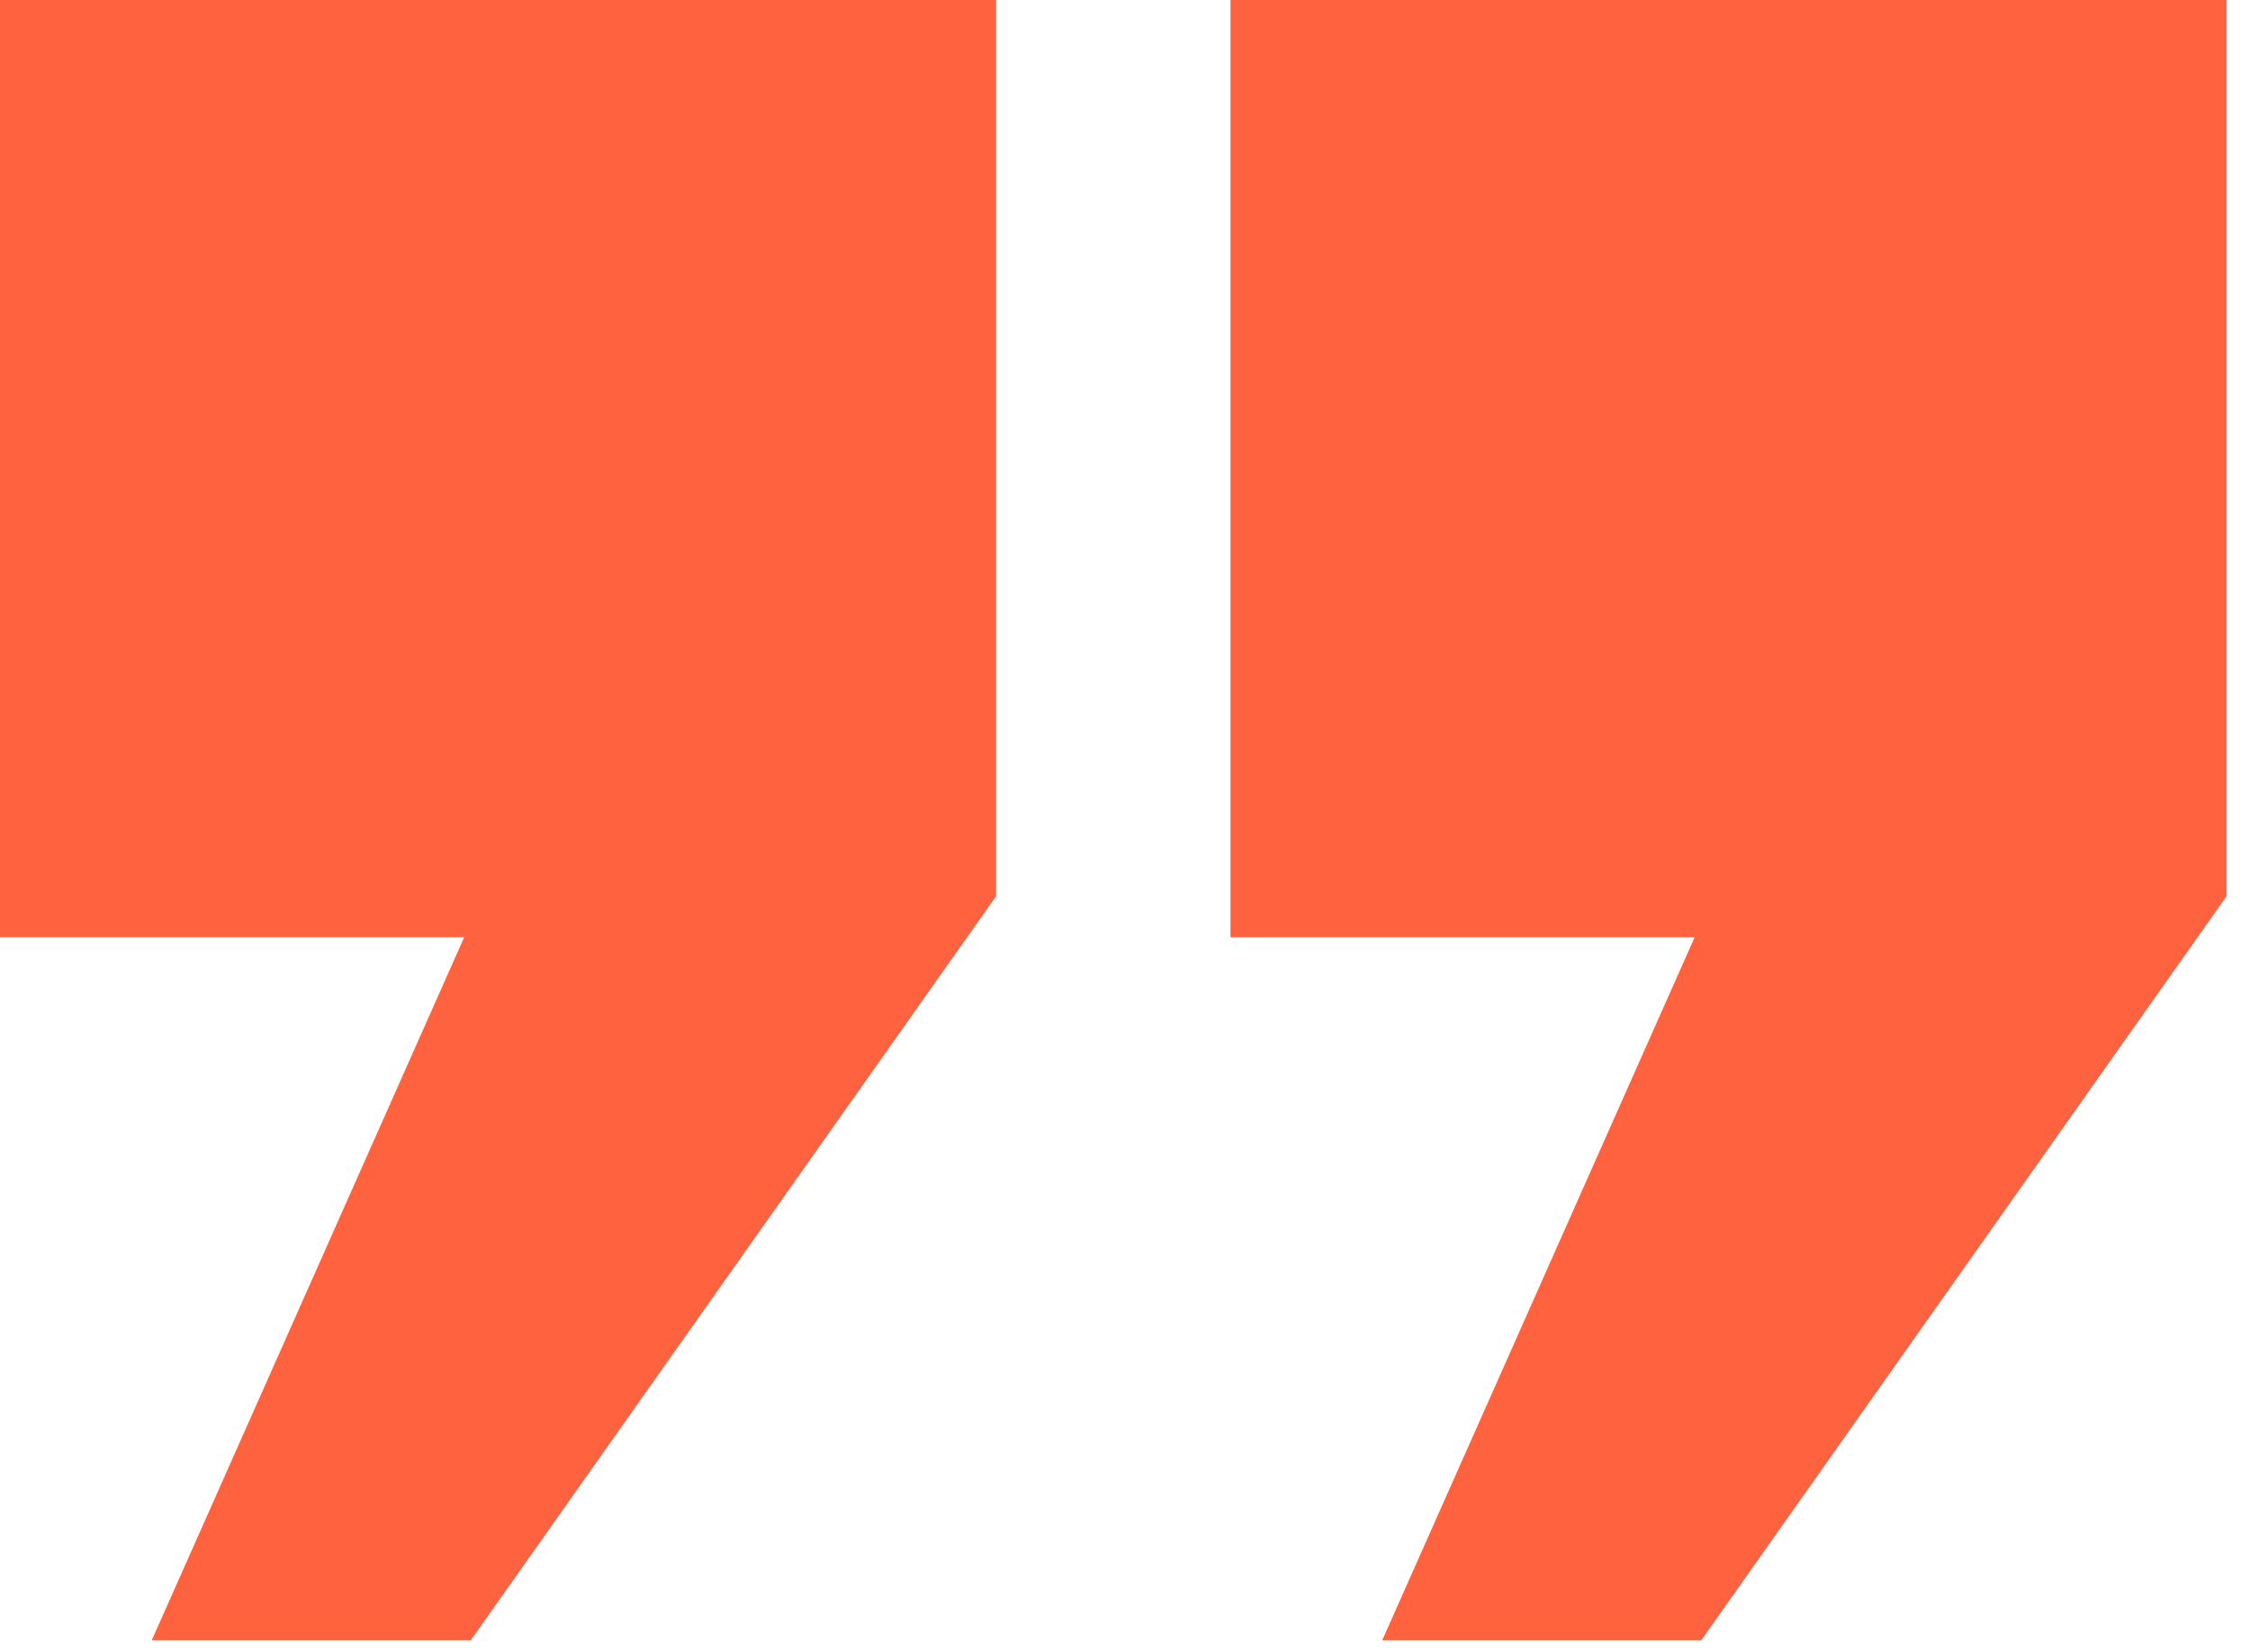 <svg width="64" height="47" viewBox="0 0 64 47" fill="none" xmlns="http://www.w3.org/2000/svg">
<path d="M0 0H28.333V25.5L13.393 46.667H4.317L13.203 26.667H0V0ZM35 0H63.333V25.5L48.393 46.667H39.317L48.203 26.667H35V0Z" fill="#FF623E"/>
</svg>
